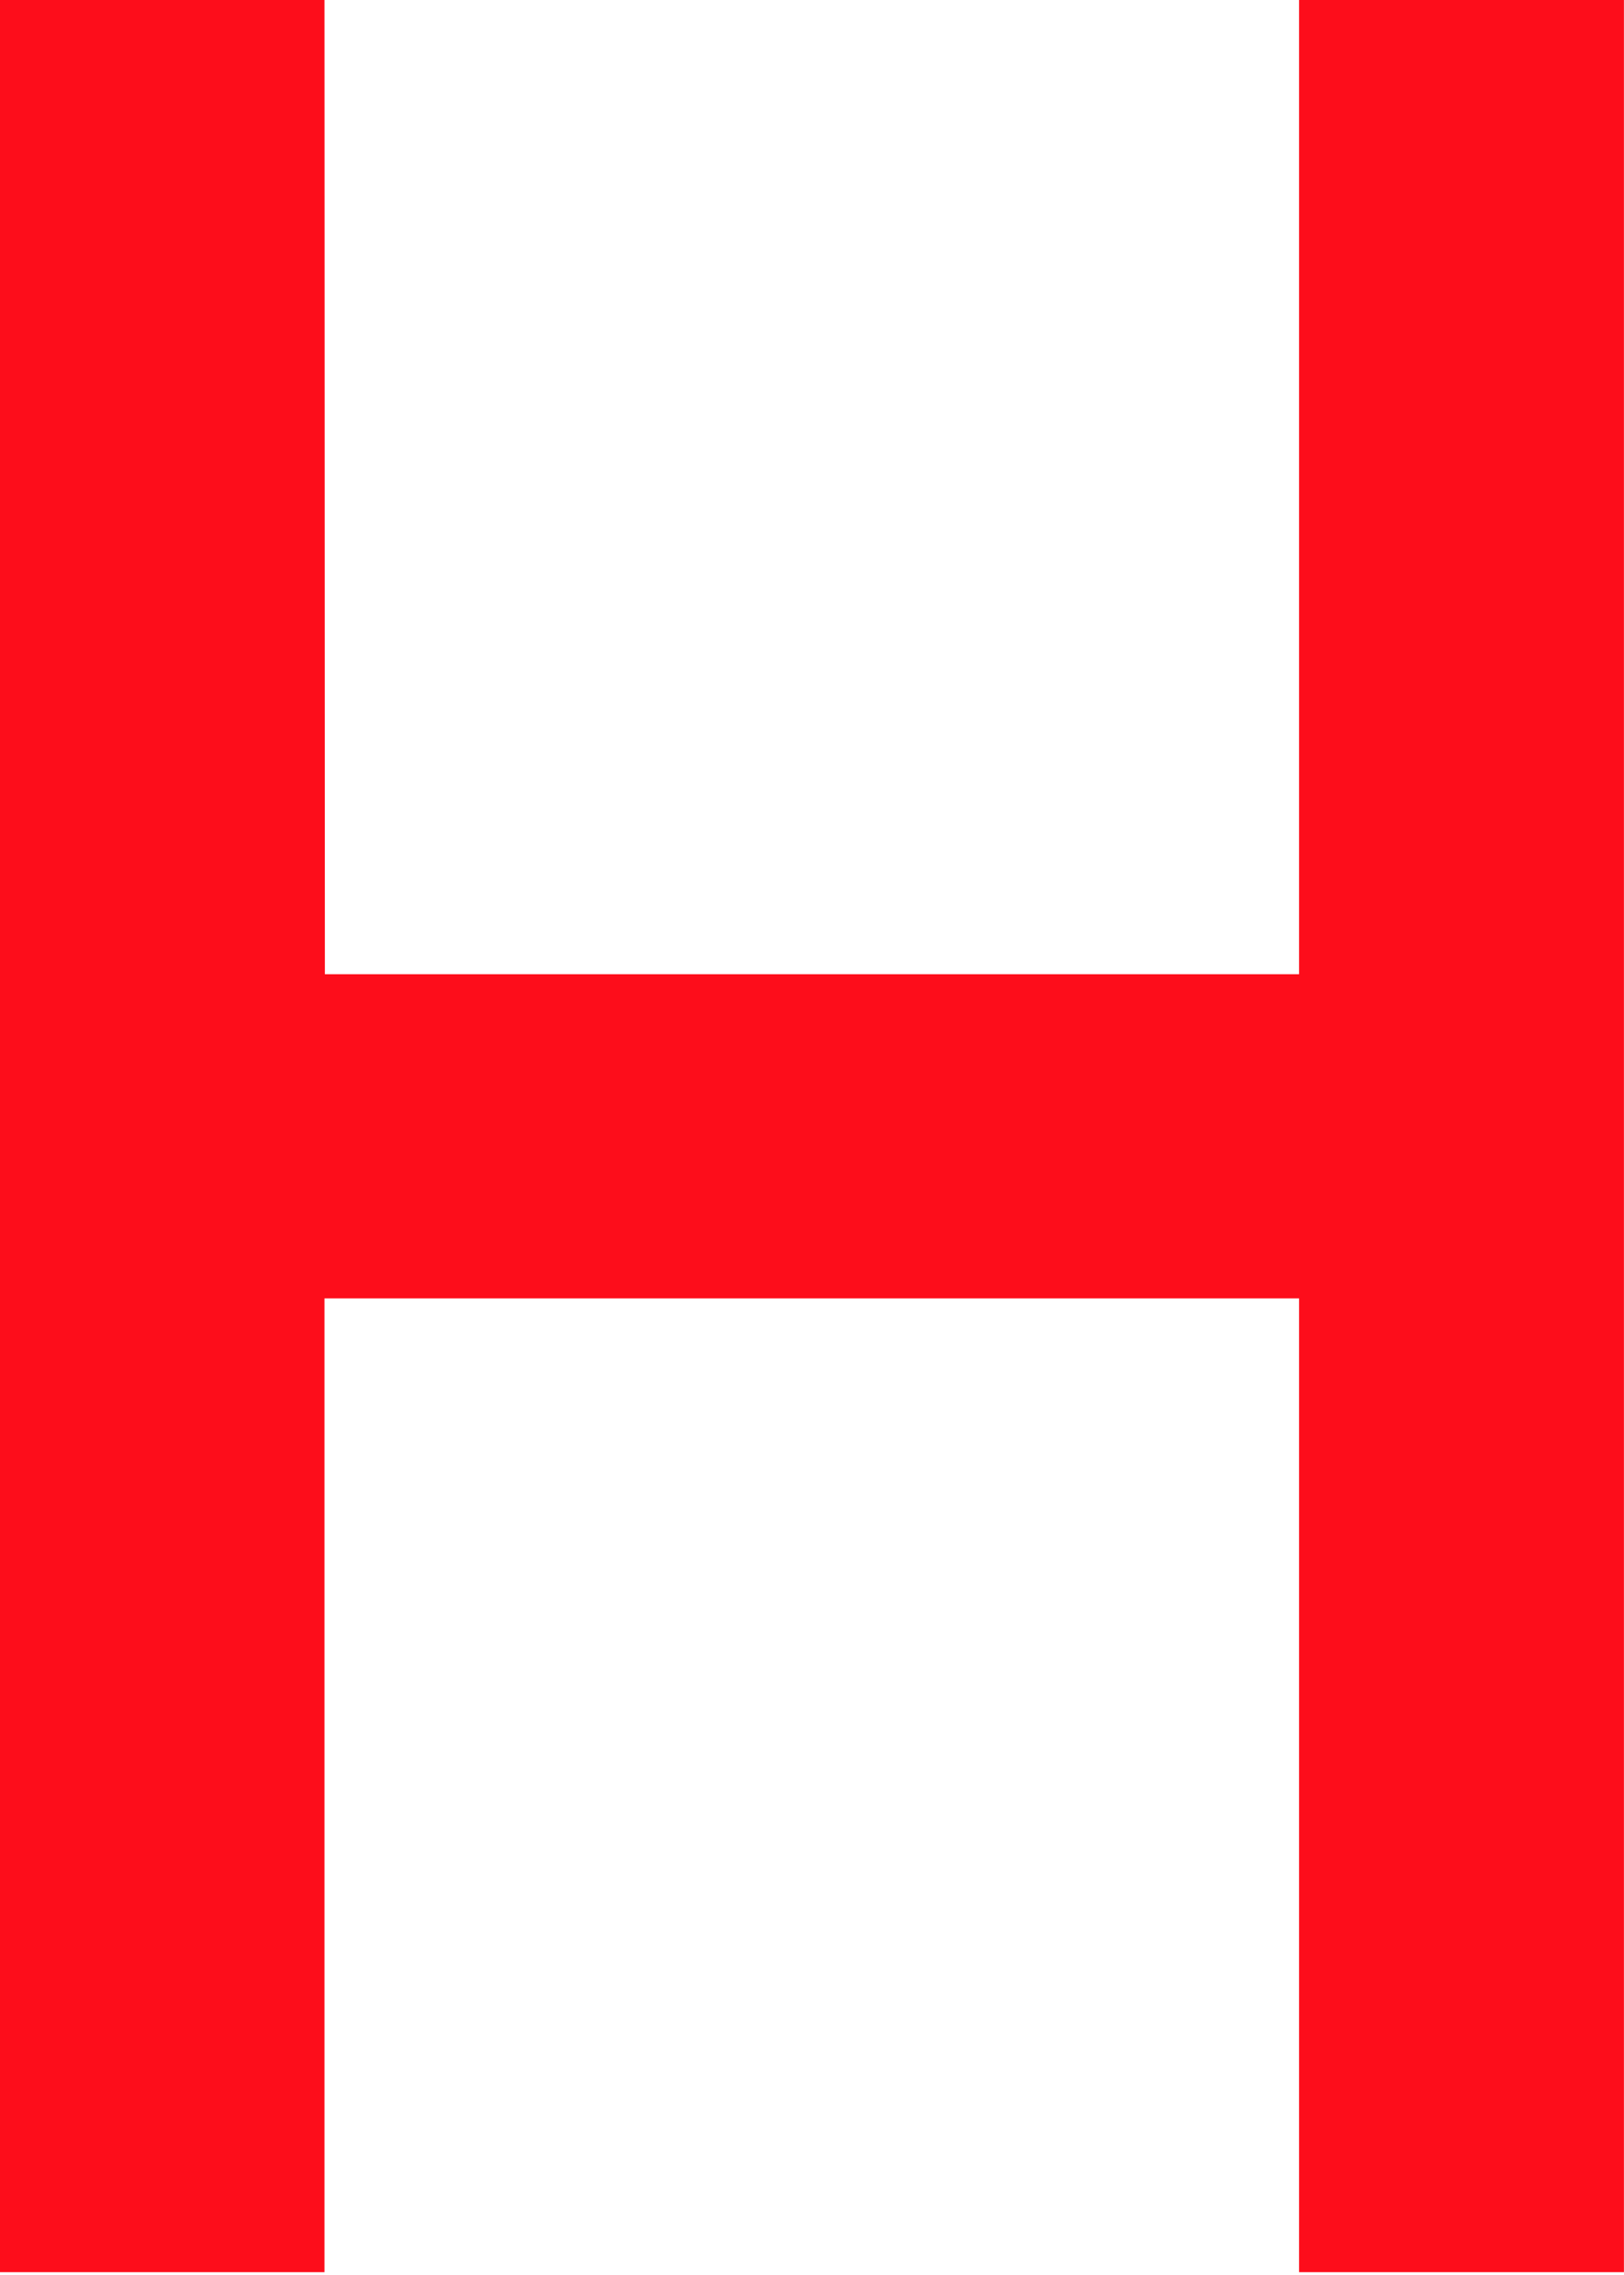 <?xml version="1.0" encoding="UTF-8"?> <svg xmlns="http://www.w3.org/2000/svg" width="25" height="35" viewBox="0 0 25 35" fill="none"> <path d="M5.001 14.988H19.998V0H24.999V34.957H19.998V19.975H4.995V34.957H0V0H4.995L5.001 14.988Z" fill="#FD0D1B"></path> </svg> 